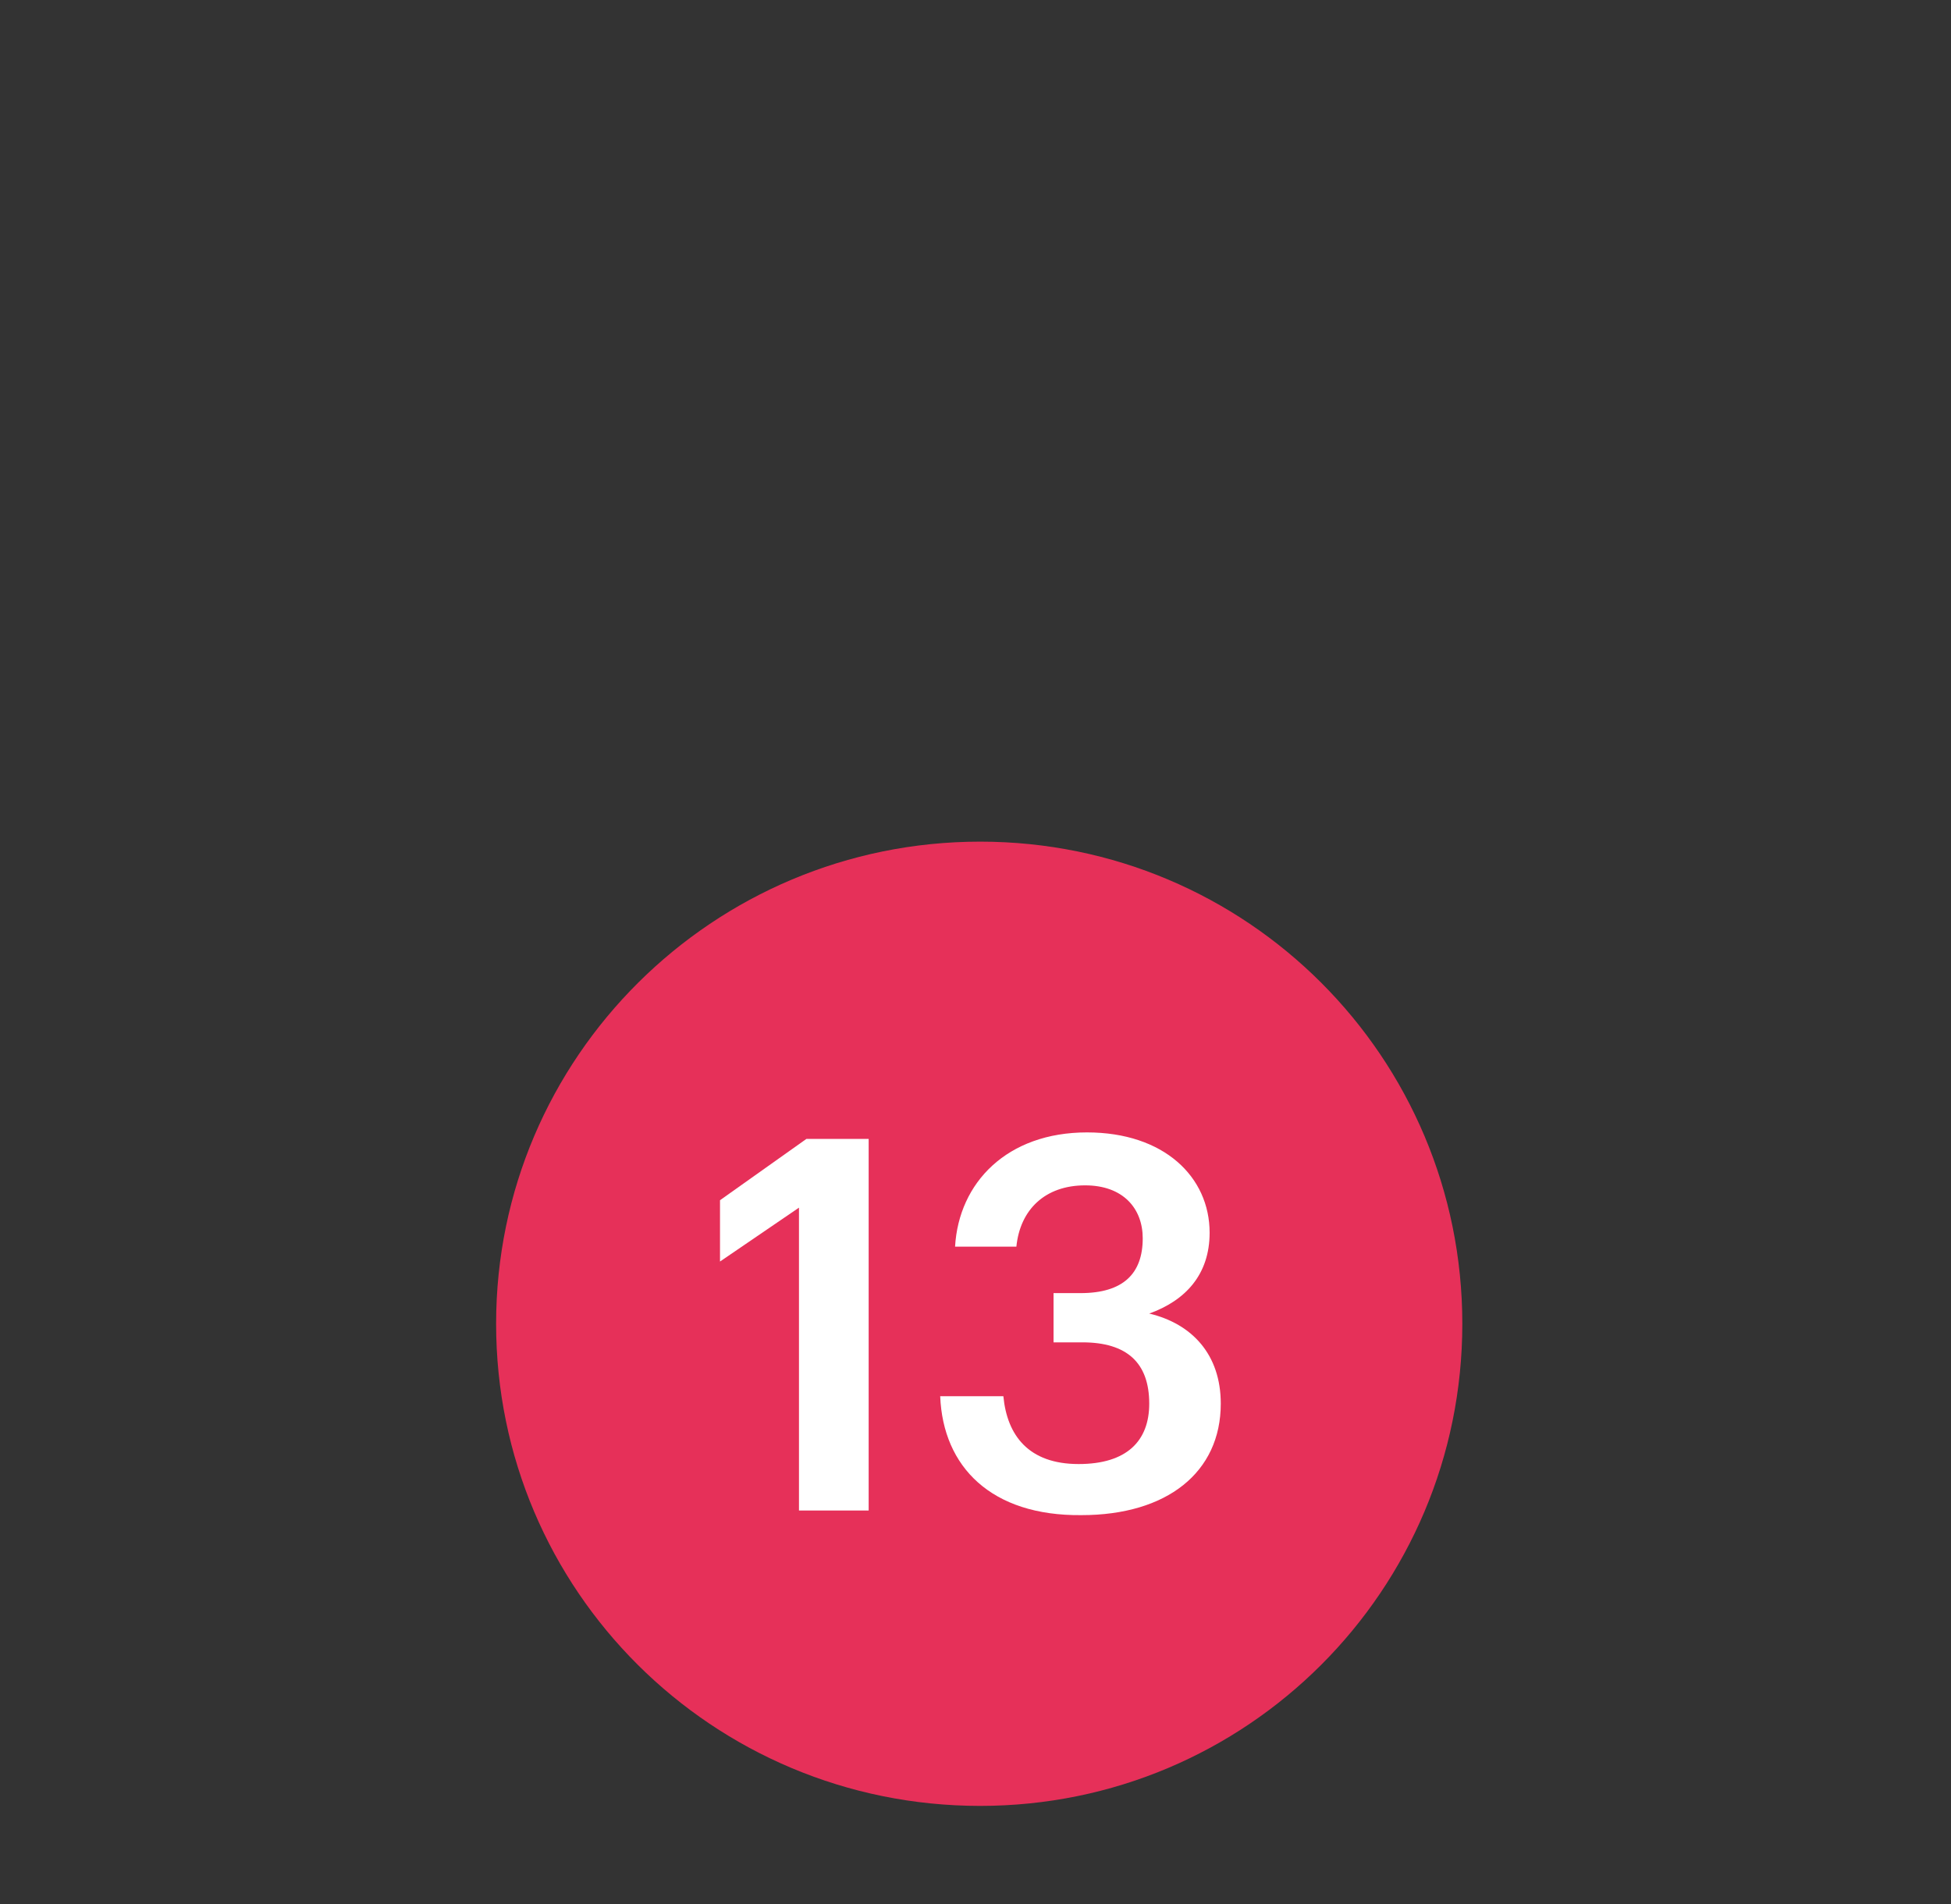 <?xml version="1.0" encoding="utf-8"?>
<!-- Generator: Adobe Illustrator 27.5.0, SVG Export Plug-In . SVG Version: 6.00 Build 0)  -->
<svg version="1.1" id="Calque_1" xmlns="http://www.w3.org/2000/svg" xmlns:xlink="http://www.w3.org/1999/xlink" x="0px" y="0px"
	 viewBox="0 0 210 205" style="enable-background:new 0 0 210 205;" xml:space="preserve">
<rect x="0" y="0" width="210" height="205" fill="#333333" stroke="none"/>
<style type="text/css">
	.st0{fill:#E63059;}
	.st1{fill:#FFFFFF;}
</style>
<g>
	<g>
		<path class="st0" d="M105.5,194.4c28.7,0,51.9-23.2,51.9-51.9s-23.2-51.9-51.9-51.9s-52.1,23.2-52.1,51.9S76.7,194.4,105.5,194.4"
			/>
	</g>
</g>
<g>
	<path class="st1" d="M86,130l-8.5,5.8v-6.6l9.3-6.6h6.7v40H86V130z"/>
	<path class="st1" d="M101.2,150.3h6.8c0.4,4.2,2.7,7.3,8.1,7.3c5.2,0,7.6-2.5,7.6-6.5c0-4.4-2.4-6.6-7.2-6.6h-3.1v-5.3h2.9
		c4.6,0,6.7-2.1,6.7-5.9c0-3.2-2.1-5.7-6.2-5.7c-4.3,0-7,2.6-7.4,6.6h-6.6c0.4-6.9,5.6-12.3,14.2-12.3c8.3,0,13.2,4.8,13.2,10.8
		c0,4.5-2.6,7.3-6.5,8.7c4.6,1.1,7.7,4.4,7.7,9.7c0,7.4-5.8,12-15,12C106.7,163.2,101.5,157.9,101.2,150.3z"/>
</g>
</svg>
